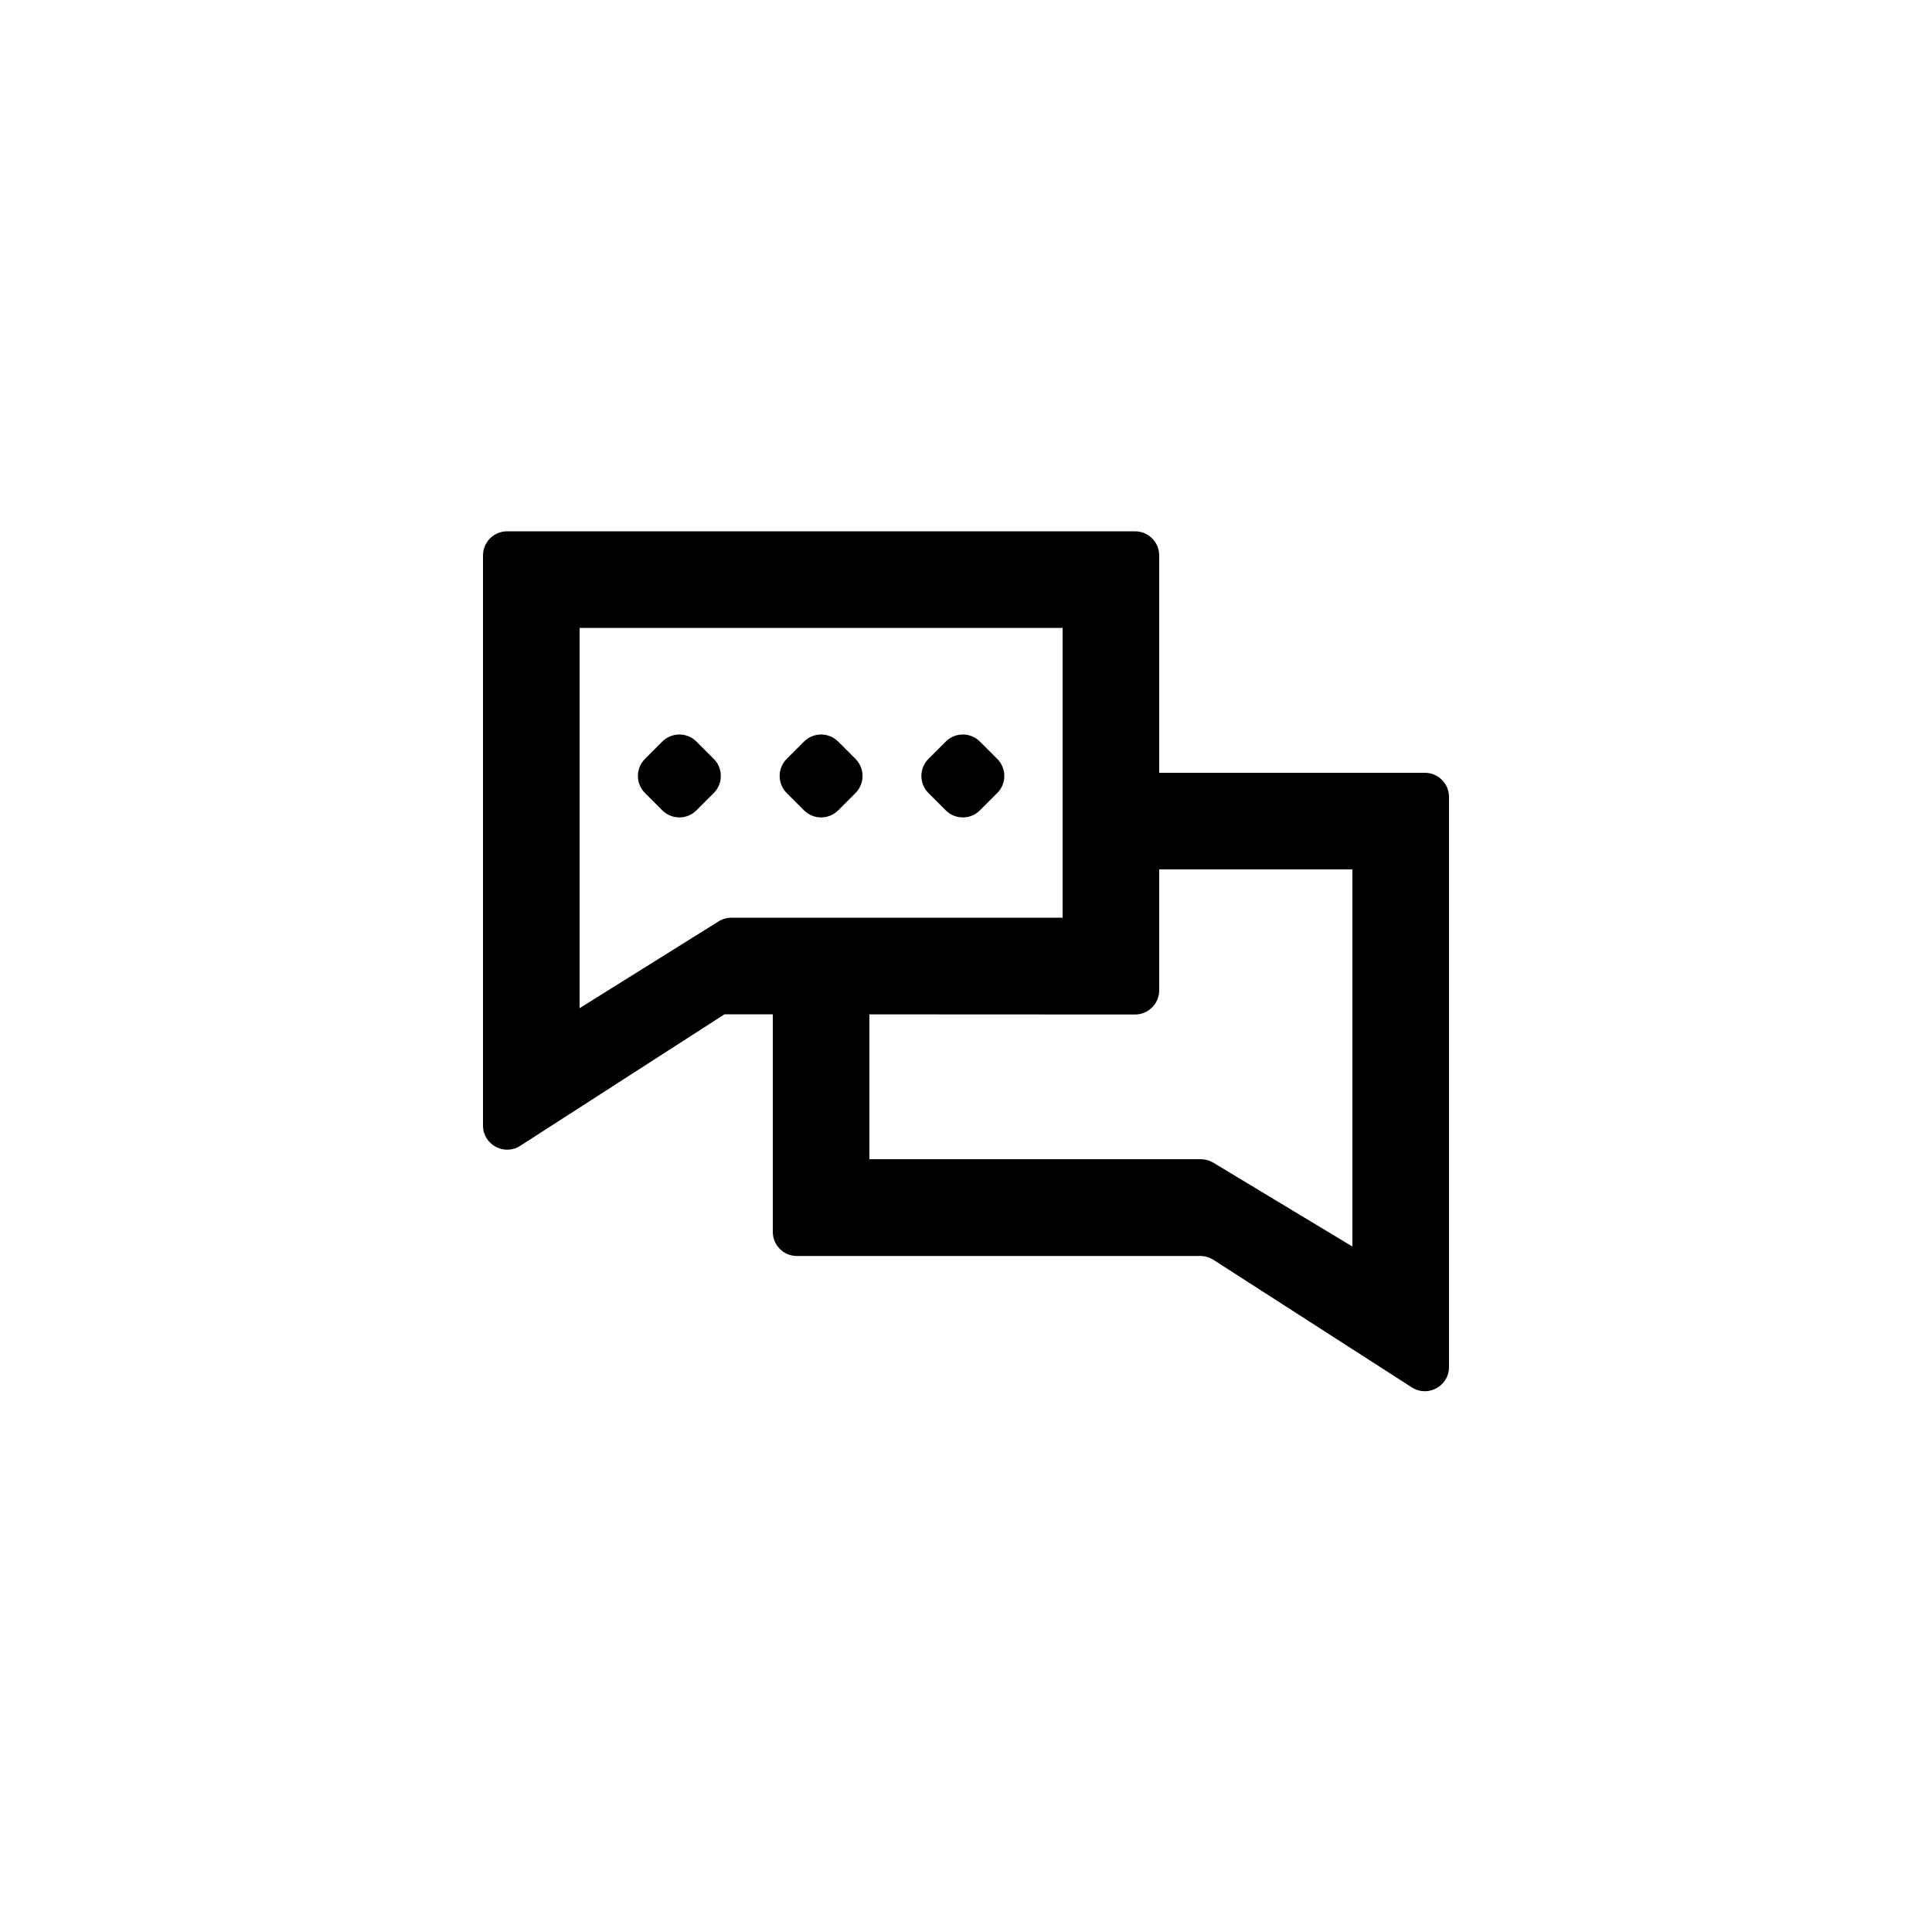 <svg viewBox="0 0 1024 1024" fill="none" xmlns="http://www.w3.org/2000/svg"><path d="M351.024 393.051C356.023 388.052 364.127 388.052 369.126 393.051L378.3 402.224C383.298 407.223 383.298 415.328 378.3 420.326L369.126 429.5C364.127 434.499 356.023 434.499 351.024 429.5L341.85 420.326C336.852 415.328 336.852 407.223 341.85 402.224L351.024 393.051Z" fill="black"/><path d="M444.251 393.051C439.252 388.052 431.148 388.052 426.149 393.051L416.975 402.224C411.977 407.223 411.977 415.328 416.975 420.326L426.149 429.5C431.148 434.499 439.252 434.499 444.251 429.5L453.425 420.326C458.423 415.328 458.423 407.223 453.425 402.224L444.251 393.051Z" fill="black"/><path d="M501.274 393.051C506.273 388.052 514.377 388.052 519.376 393.051L528.55 402.224C533.548 407.223 533.548 415.328 528.55 420.326L519.376 429.5C514.377 434.499 506.273 434.499 501.274 429.5L492.1 420.326C487.102 415.328 487.102 407.223 492.1 402.224L501.274 393.051Z" fill="black"/><path fill-rule="evenodd" clip-rule="evenodd" d="M256 294.4C256 287.33 261.731 281.6 268.8 281.6H601.6C608.669 281.6 614.4 287.33 614.4 294.4V409.6H755.2C762.269 409.6 768 415.33 768 422.4V724.566C768 734.693 756.796 740.81 748.277 735.332L643.163 667.745C641.098 666.418 638.695 665.712 636.24 665.712H422.4C415.331 665.712 409.6 659.981 409.6 652.912V537.612L384 537.6L275.729 607.311C267.211 612.795 256 606.68 256 596.549V294.4ZM460.8 537.637L460.8 614.4L636.441 614.4C638.769 614.4 641.054 615.035 643.048 616.237L716.8 660.691V460.8L614.4 460.8V524.906C614.4 531.977 608.665 537.709 601.594 537.706L460.8 537.637ZM380.889 488.342C382.922 487.073 385.271 486.4 387.668 486.4H563.2V332.8H307.2V534.354L380.889 488.342Z" fill="black"/></svg>